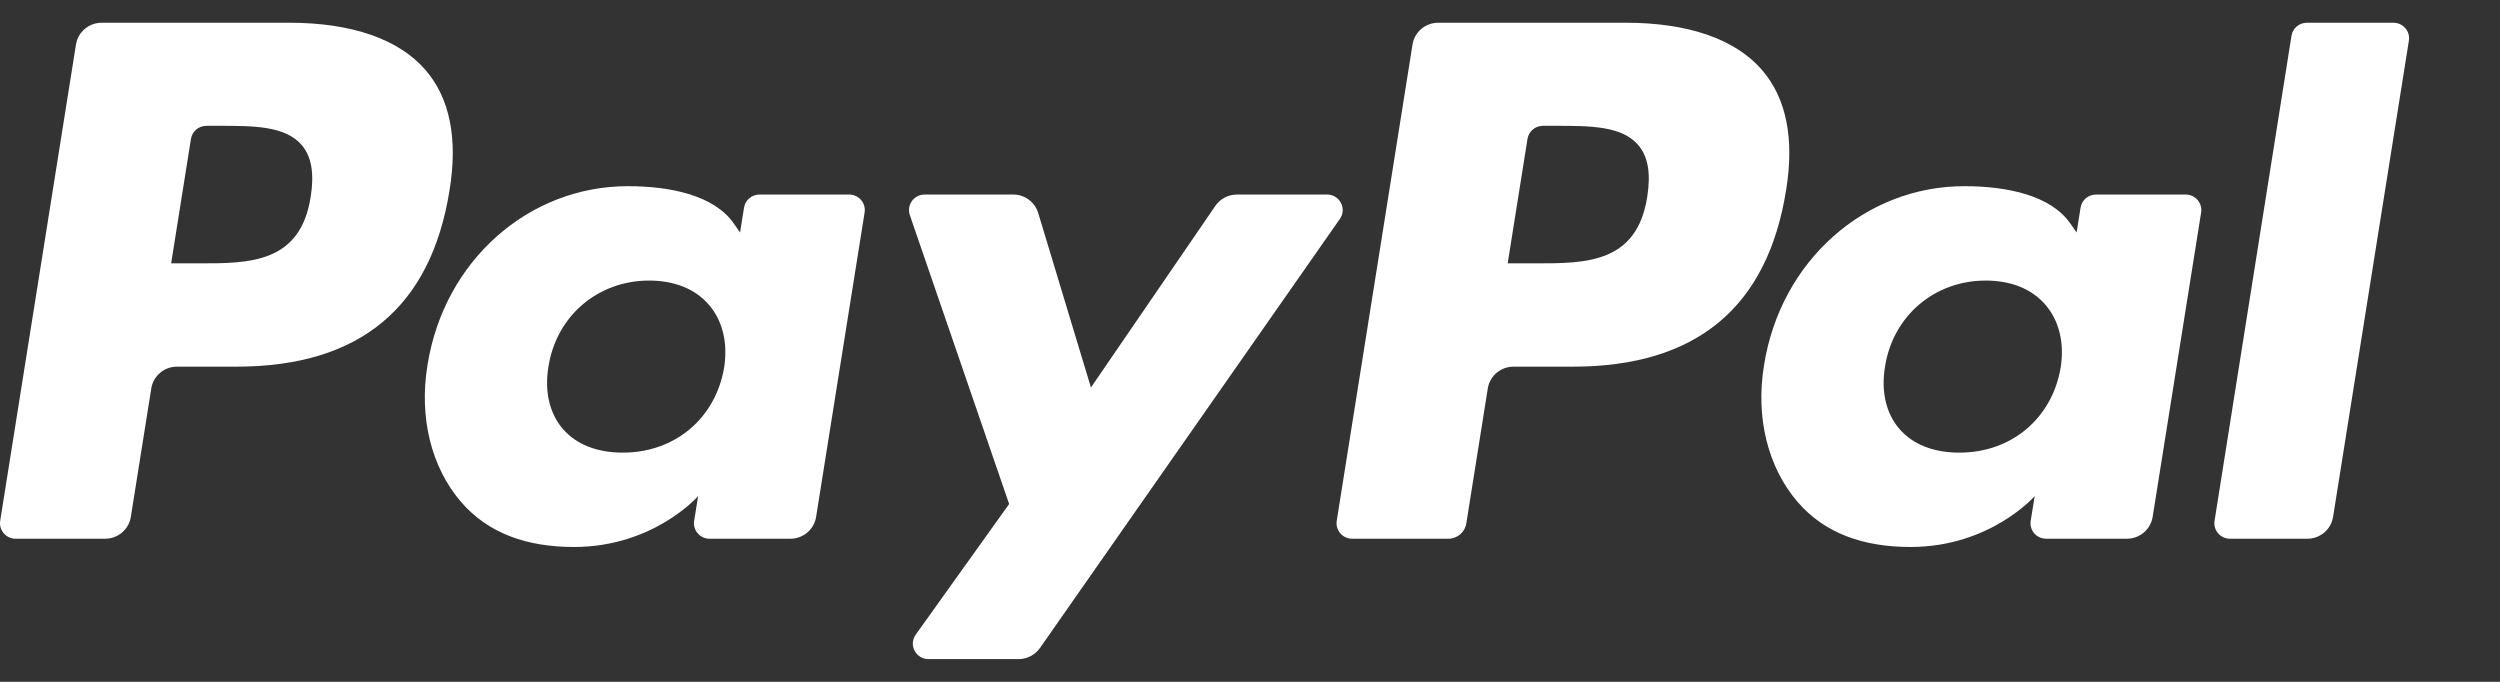 <svg width="110" height="30" viewBox="0 0 110 30" fill="none" xmlns="http://www.w3.org/2000/svg">
<rect x="0" y="0" width="110" height="30" fill="#333333" stroke="none"/>
<g clip-path="url(#clip0_3_361)">
<path d="M71.527 1H63.282C62.718 1 62.238 1.407 62.151 1.958L58.816 22.916C58.75 23.329 59.072 23.704 59.495 23.704H63.725C64.12 23.704 64.457 23.419 64.517 23.033L65.463 17.091C65.551 16.539 66.031 16.133 66.595 16.133H69.204C74.635 16.133 77.769 13.527 78.589 8.364C78.957 6.106 78.603 4.331 77.537 3.089C76.364 1.722 74.285 1 71.527 1ZM72.479 8.654C72.028 11.588 69.768 11.588 67.581 11.588H66.338L67.21 6.11C67.263 5.78 67.551 5.536 67.889 5.536H68.46C69.948 5.536 71.354 5.536 72.078 6.376C72.512 6.879 72.643 7.624 72.479 8.654Z" fill="white"/>
<path d="M12.72 1H4.475C3.911 1 3.431 1.407 3.343 1.958L0.008 22.916C-0.057 23.329 0.265 23.704 0.688 23.704H4.625C5.188 23.704 5.668 23.297 5.756 22.745L6.656 17.091C6.744 16.539 7.224 16.133 7.787 16.133H10.397C15.828 16.133 18.962 13.527 19.781 8.364C20.15 6.106 19.796 4.331 18.73 3.089C17.556 1.722 15.478 1 12.72 1ZM13.671 8.654C13.22 11.588 10.96 11.588 8.774 11.588H7.53L8.402 6.11C8.455 5.78 8.743 5.536 9.081 5.536H9.651C11.14 5.536 12.546 5.536 13.27 6.376C13.704 6.879 13.835 7.624 13.671 8.654Z" fill="white"/>
<path d="M37.363 8.56H33.416C33.078 8.56 32.79 8.804 32.737 9.136L32.563 10.23L32.287 9.834C31.432 8.603 29.526 8.192 27.623 8.192C23.262 8.192 19.535 11.469 18.81 16.065C18.433 18.357 18.968 20.548 20.28 22.077C21.485 23.482 23.204 24.067 25.253 24.067C28.768 24.067 30.718 21.828 30.718 21.828L30.542 22.916C30.476 23.329 30.798 23.704 31.221 23.704H34.776C35.34 23.704 35.82 23.297 35.908 22.746L38.043 9.348C38.108 8.934 37.786 8.56 37.363 8.56ZM31.861 16.178C31.48 18.415 29.689 19.916 27.405 19.916C26.26 19.916 25.343 19.55 24.754 18.859C24.17 18.174 23.95 17.198 24.135 16.111C24.491 13.895 26.311 12.345 28.56 12.345C29.681 12.345 30.591 12.713 31.192 13.411C31.797 14.113 32.034 15.096 31.861 16.178Z" fill="white"/>
<path d="M96.171 8.56H92.224C91.885 8.56 91.597 8.804 91.545 9.136L91.371 10.23L91.095 9.834C90.239 8.603 88.334 8.192 86.431 8.192C82.069 8.192 78.343 11.469 77.618 16.065C77.24 18.357 77.777 20.548 79.088 22.077C80.293 23.482 82.013 24.067 84.061 24.067C87.576 24.067 89.527 21.828 89.527 21.828L89.35 22.916C89.284 23.329 89.606 23.704 90.029 23.704H93.585C94.148 23.704 94.627 23.297 94.716 22.746L96.85 9.348C96.916 8.934 96.594 8.56 96.171 8.56ZM90.669 16.178C90.288 18.415 88.498 19.916 86.213 19.916C85.068 19.916 84.151 19.55 83.562 18.859C82.978 18.174 82.758 17.198 82.944 16.111C83.299 13.895 85.118 12.345 87.368 12.345C88.488 12.345 89.399 12.713 90 13.411C90.604 14.113 90.842 15.096 90.669 16.178Z" fill="white"/>
<path d="M58.392 8.56H54.423C54.044 8.56 53.689 8.747 53.475 9.058L48.001 17.05L45.681 9.371C45.535 8.89 45.09 8.56 44.584 8.56H40.683C40.212 8.56 39.881 9.02 40.032 9.462L44.402 22.176L40.292 27.924C39.969 28.375 40.295 29 40.853 29H44.817C45.193 29 45.545 28.817 45.759 28.511L58.956 9.63C59.272 9.178 58.946 8.56 58.392 8.56Z" fill="white"/>
<path d="M100.825 1.576L97.44 22.917C97.375 23.33 97.697 23.704 98.119 23.704H101.523C102.086 23.704 102.566 23.298 102.655 22.746L105.991 1.789C106.057 1.375 105.735 1.001 105.312 1.001H101.504C101.165 1 100.877 1.244 100.825 1.576Z" fill="white"/>
</g>
<defs>
<clipPath id="clip0_3_361">
<rect width="106" height="28" fill="white" transform="translate(0 1)"/>
</clipPath>
</defs>
</svg>
